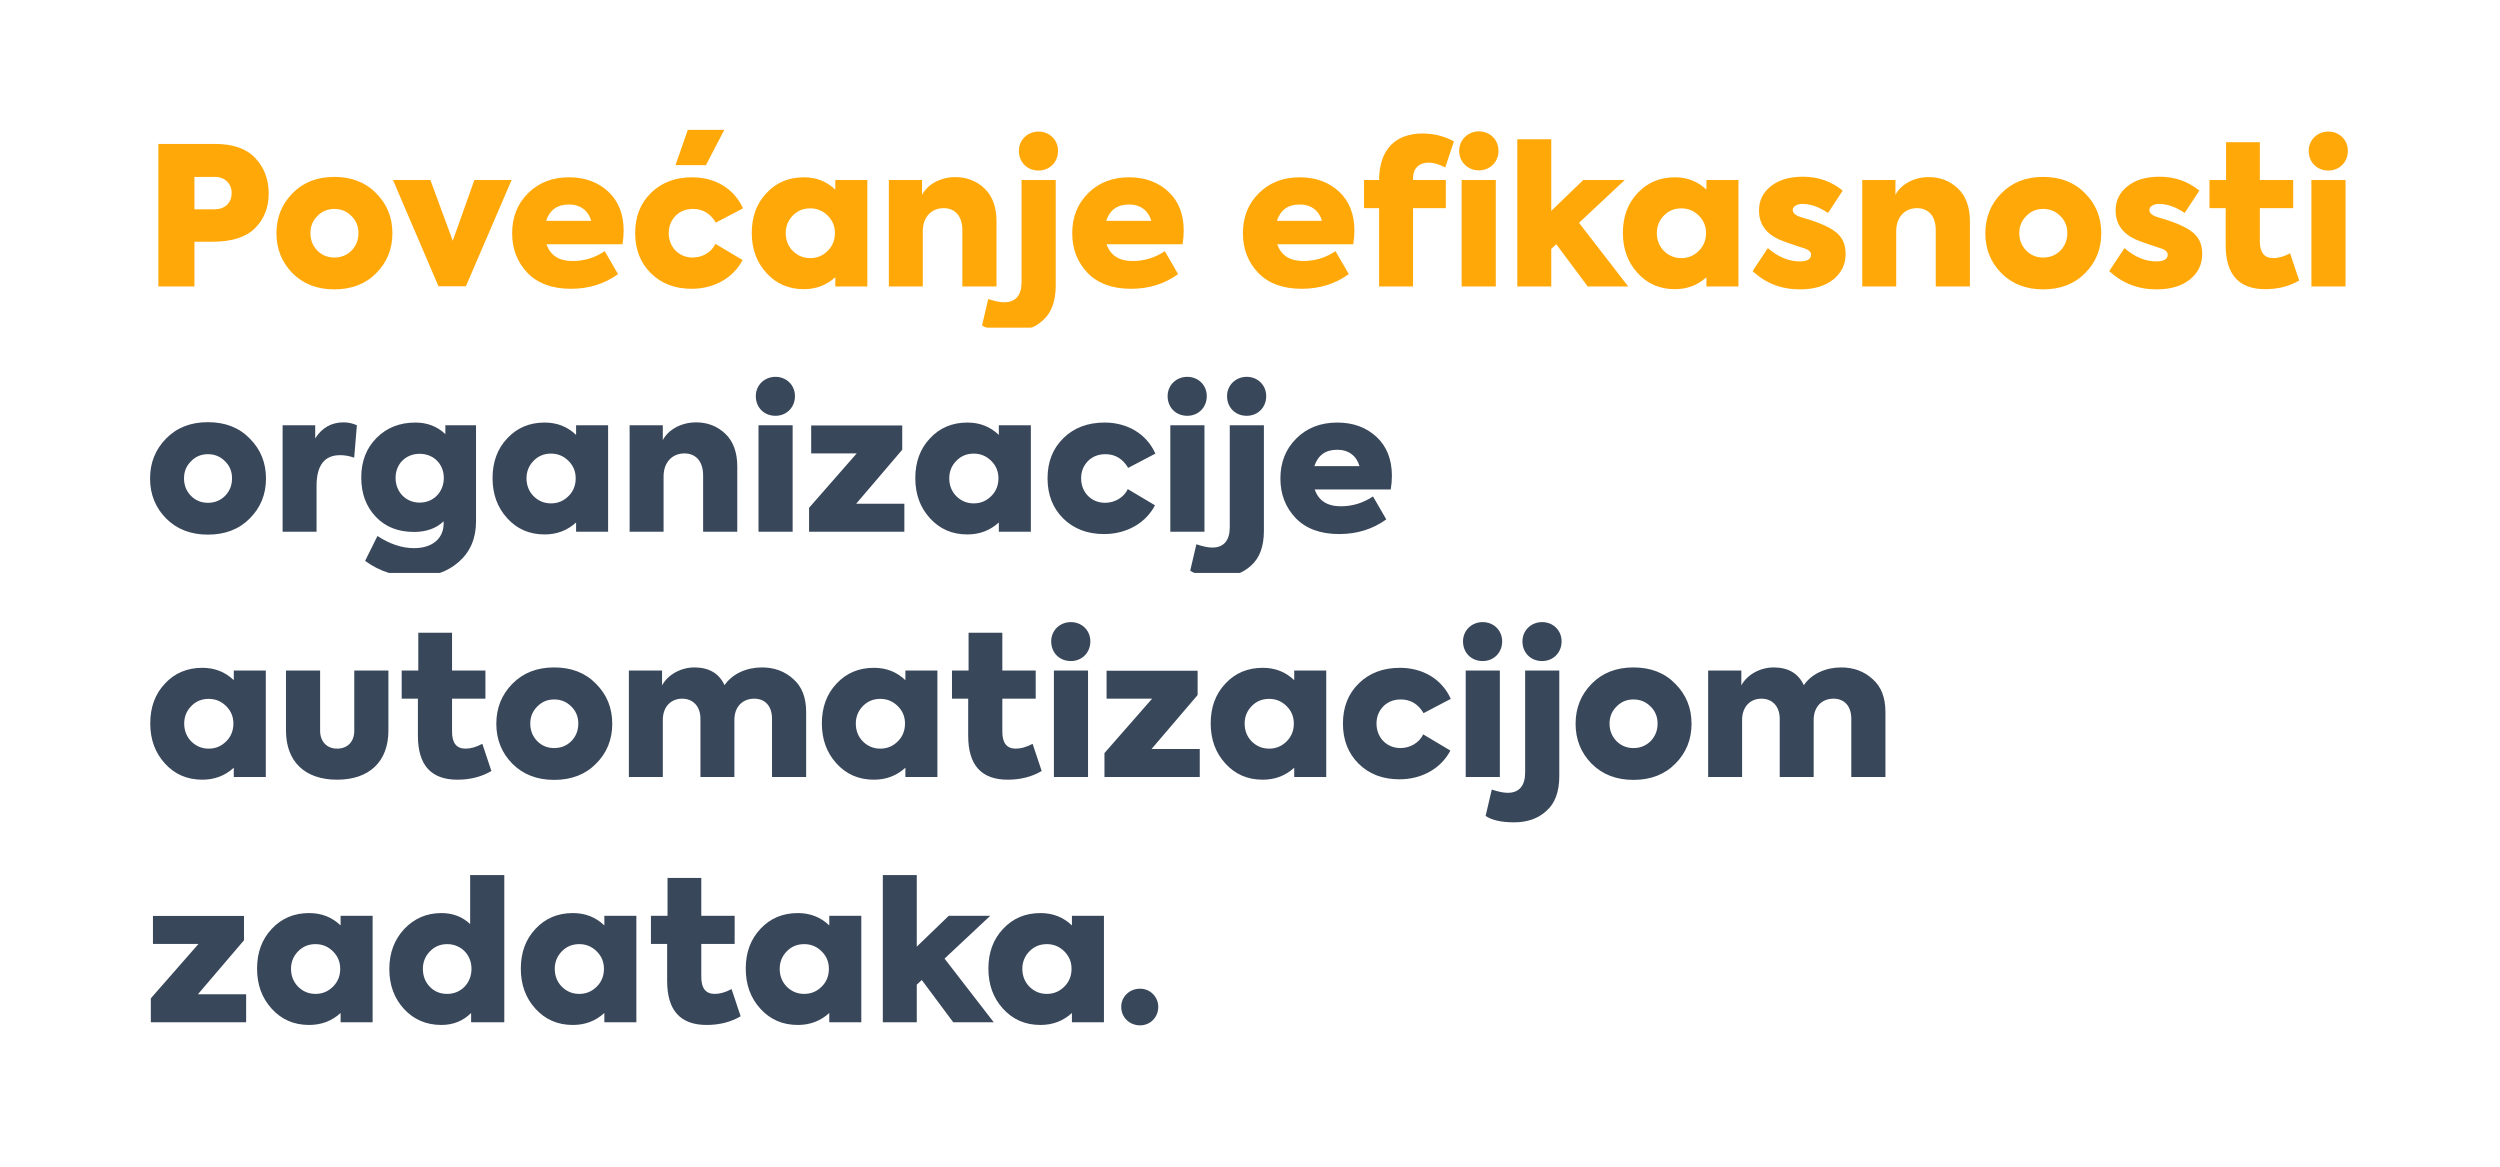 <svg width="1213" height="566" viewBox="0 0 1213 566" fill="none" xmlns="http://www.w3.org/2000/svg">
<g filter="url(#filter0_d_937_1489)">
<rect x="20" y="20" width="1173" height="169" rx="25" fill="white"/>
<path d="M76.833 69.83H104.351C113.15 69.83 119.702 72.17 123.914 76.756C128.219 81.342 130.372 87.052 130.372 93.885C130.372 100.718 128.126 106.334 123.726 110.733C119.327 115.132 112.401 117.285 103.134 117.285H94.336V139H76.833V69.83ZM94.336 101.56H103.977C109.499 101.56 112.401 98.097 112.401 93.698C112.401 89.205 109.218 85.835 104.351 85.835H94.336V101.56ZM162.222 140.404C153.891 140.404 147.152 137.783 141.91 132.542C136.762 127.3 134.142 120.842 134.142 113.166C134.142 105.491 136.762 99.033 141.91 93.791C147.152 88.456 153.891 85.835 162.222 85.835C170.552 85.835 177.385 88.456 182.533 93.791C187.774 99.033 190.395 105.491 190.395 113.166C190.395 120.842 187.774 127.3 182.533 132.542C177.385 137.783 170.552 140.404 162.222 140.404ZM162.222 124.96C165.498 124.96 168.306 123.837 170.552 121.59C172.798 119.25 173.922 116.442 173.922 113.073C173.922 109.797 172.798 106.989 170.458 104.742C168.212 102.496 165.498 101.373 162.222 101.373C158.946 101.373 156.231 102.496 153.985 104.836C151.738 107.082 150.615 109.797 150.615 113.073C150.615 116.442 151.738 119.25 153.985 121.59C156.231 123.837 158.946 124.96 162.222 124.96ZM219.681 116.817L230.164 87.333H248.229L226.046 138.906H212.755L190.665 87.333H208.823L219.681 116.817ZM302.594 111.856C302.594 114.009 302.407 116.162 302.032 118.502H265.154C267.026 123.93 271.238 126.645 277.79 126.645C283.499 126.645 288.647 125.054 293.421 121.871L299.879 133.01C293.234 137.783 285.652 140.123 277.041 140.123C267.868 140.123 260.848 137.502 255.887 132.354C250.927 127.113 248.493 120.748 248.493 113.166C248.493 105.398 251.02 98.939 256.168 93.791C261.316 88.643 267.962 86.022 276.105 86.022C283.78 86.022 290.145 88.362 295.106 92.949C300.067 97.535 302.594 103.9 302.594 111.856ZM276.105 99.22C270.395 99.22 266.745 101.841 264.967 107.176H286.869C285.465 102.215 281.627 99.22 276.105 99.22ZM342.533 80.126H327.744L333.734 62.997H351.425L342.533 80.126ZM335.606 140.123C327.463 140.123 320.911 137.596 315.763 132.542C310.709 127.487 308.181 121.029 308.181 113.073C308.181 105.117 310.709 98.658 315.857 93.604C321.005 88.55 327.65 86.022 335.887 86.022C346.651 86.022 356.105 91.264 360.504 101.092L347.306 108.018C344.685 103.619 341.035 101.373 336.261 101.373C332.798 101.373 329.99 102.496 327.744 104.742C325.591 106.989 324.468 109.797 324.468 113.073C324.468 119.906 329.429 124.96 336.074 124.96C340.848 124.96 345.247 122.339 347.119 118.314L360.317 126.177C355.824 134.788 346.557 140.123 335.606 140.123ZM405.291 92.013V87.333H420.828V139H405.291V134.507C401.079 138.345 396.024 140.31 390.034 140.31C382.639 140.31 376.649 137.69 371.875 132.448C367.102 127.206 364.762 120.748 364.762 112.979C364.762 105.21 367.102 98.752 371.875 93.698C376.649 88.55 382.733 86.022 390.034 86.022C396.024 86.022 401.079 87.988 405.291 92.013ZM405.103 113.073C405.103 109.797 403.98 106.989 401.64 104.649C399.3 102.309 396.492 101.092 393.123 101.092C389.659 101.092 386.851 102.309 384.605 104.649C382.359 106.989 381.235 109.797 381.235 113.073C381.235 116.442 382.359 119.344 384.605 121.684C386.945 124.024 389.753 125.241 393.123 125.241C396.492 125.241 399.3 124.024 401.64 121.684C403.98 119.344 405.103 116.442 405.103 113.073ZM447.743 139H431.269V87.333H447.368V94.54C449.895 89.673 456.073 85.929 463.561 85.929C469.083 85.929 473.857 87.801 477.695 91.451C481.532 95.102 483.498 100.437 483.498 107.27V139H466.931V111.669C466.931 104.93 463.467 100.998 457.851 100.998C451.861 100.998 447.743 105.398 447.743 112.137V139ZM503.908 82.746C498.386 82.746 494.361 78.722 494.361 73.199C494.361 67.864 498.573 63.839 503.908 63.839C509.244 63.839 513.362 67.864 513.362 73.199C513.362 78.722 509.244 82.746 503.908 82.746ZM490.336 160.996C484.159 160.996 479.572 159.966 476.484 157.907L479.479 145.084C482.568 146.114 485.095 146.675 487.248 146.675C492.77 146.675 495.672 143.212 495.672 136.847V87.333H512.239V138.532C512.239 146.114 510.18 151.73 506.061 155.38C502.036 159.124 496.795 160.996 490.336 160.996ZM574.345 111.856C574.345 114.009 574.157 116.162 573.783 118.502H536.905C538.777 123.93 542.989 126.645 549.541 126.645C555.25 126.645 560.398 125.054 565.172 121.871L571.63 133.01C564.985 137.783 557.403 140.123 548.792 140.123C539.619 140.123 532.599 137.502 527.638 132.354C522.677 127.113 520.244 120.748 520.244 113.166C520.244 105.398 522.771 98.939 527.919 93.791C533.067 88.643 539.713 86.022 547.856 86.022C555.531 86.022 561.896 88.362 566.857 92.949C571.817 97.535 574.345 103.9 574.345 111.856ZM547.856 99.22C542.146 99.22 538.496 101.841 536.717 107.176H558.62C557.216 102.215 553.378 99.22 547.856 99.22ZM657.159 111.856C657.159 114.009 656.972 116.162 656.597 118.502H619.719C621.591 123.93 625.803 126.645 632.355 126.645C638.064 126.645 643.212 125.054 647.986 121.871L654.444 133.01C647.799 137.783 640.217 140.123 631.606 140.123C622.433 140.123 615.413 137.502 610.452 132.354C605.492 127.113 603.058 120.748 603.058 113.166C603.058 105.398 605.585 98.939 610.733 93.791C615.881 88.643 622.527 86.022 630.67 86.022C638.345 86.022 644.71 88.362 649.671 92.949C654.632 97.535 657.159 103.9 657.159 111.856ZM630.67 99.22C624.96 99.22 621.31 101.841 619.532 107.176H641.434C640.03 102.215 636.192 99.22 630.67 99.22ZM717.52 82.653C712.185 82.653 707.973 78.534 707.973 73.199C707.973 67.864 712.278 63.746 717.52 63.746C723.042 63.746 727.067 67.864 727.067 73.199C727.067 78.534 723.042 82.653 717.52 82.653ZM693.184 78.909C688.597 78.909 685.602 81.623 685.602 86.49V87.333H701.514V100.998H685.602V139H669.129V100.998H661.828V87.333H669.129C669.222 72.263 677.272 64.775 690.282 64.775C695.805 64.775 700.859 66.086 705.445 68.613L701.233 81.249C698.238 79.658 695.524 78.909 693.184 78.909ZM725.757 139H709.189V87.333H725.757V139ZM790.02 139H770.364L755.107 118.502L752.674 120.748V139H736.2V67.583H752.674V102.309L768.211 87.333H788.335L766.152 108.112L790.02 139ZM827.953 92.013V87.333H843.491V139H827.953V134.507C823.741 138.345 818.687 140.31 812.696 140.31C805.302 140.31 799.312 137.69 794.538 132.448C789.764 127.206 787.424 120.748 787.424 112.979C787.424 105.21 789.764 98.752 794.538 93.698C799.312 88.55 805.396 86.022 812.696 86.022C818.687 86.022 823.741 87.988 827.953 92.013ZM827.766 113.073C827.766 109.797 826.643 106.989 824.303 104.649C821.963 102.309 819.155 101.092 815.785 101.092C812.322 101.092 809.514 102.309 807.268 104.649C805.021 106.989 803.898 109.797 803.898 113.073C803.898 116.442 805.021 119.344 807.268 121.684C809.608 124.024 812.416 125.241 815.785 125.241C819.155 125.241 821.963 124.024 824.303 121.684C826.643 119.344 827.766 116.442 827.766 113.073ZM873.307 140.404C864.227 140.404 856.646 137.409 850.375 131.512L857.769 120.374C862.73 124.679 867.878 126.832 873.213 126.832C876.863 126.832 878.735 125.709 878.735 123.556C878.735 122.339 877.799 121.403 875.927 120.654C875.647 120.561 873.775 119.999 870.218 118.782C866.755 117.566 864.321 116.723 863.104 116.162C856.646 113.166 853.463 108.486 853.463 102.122C853.463 97.254 855.429 93.323 859.267 90.328C863.104 87.239 868.346 85.742 874.804 85.742C882.199 85.742 888.563 87.988 894.086 92.481L886.972 103.338C882.667 100.437 878.548 98.939 874.523 98.939C871.809 98.939 869.843 100.25 869.843 101.841C869.843 103.526 871.435 104.742 874.523 105.585C879.484 106.989 883.603 108.486 886.691 110.078C892.963 113.166 895.49 117.191 895.49 123.182C895.49 128.236 893.524 132.354 889.499 135.63C885.475 138.813 880.139 140.404 873.307 140.404ZM920.039 139H903.565V87.333H919.664V94.54C922.191 89.673 928.369 85.929 935.857 85.929C941.379 85.929 946.153 87.801 949.991 91.451C953.828 95.102 955.794 100.437 955.794 107.27V139H939.227V111.669C939.227 104.93 935.763 100.998 930.147 100.998C924.157 100.998 920.039 105.398 920.039 112.137V139ZM991.368 140.404C983.037 140.404 976.298 137.783 971.057 132.542C965.909 127.3 963.288 120.842 963.288 113.166C963.288 105.491 965.909 99.033 971.057 93.791C976.298 88.456 983.037 85.835 991.368 85.835C999.698 85.835 1006.53 88.456 1011.68 93.791C1016.92 99.033 1019.54 105.491 1019.54 113.166C1019.54 120.842 1016.92 127.3 1011.68 132.542C1006.53 137.783 999.698 140.404 991.368 140.404ZM991.368 124.96C994.644 124.96 997.452 123.837 999.698 121.59C1001.94 119.25 1003.07 116.442 1003.07 113.073C1003.07 109.797 1001.94 106.989 999.605 104.742C997.358 102.496 994.644 101.373 991.368 101.373C988.092 101.373 985.377 102.496 983.131 104.836C980.885 107.082 979.761 109.797 979.761 113.073C979.761 116.442 980.885 119.25 983.131 121.59C985.377 123.837 988.092 124.96 991.368 124.96ZM1046.34 140.404C1037.26 140.404 1029.68 137.409 1023.41 131.512L1030.8 120.374C1035.76 124.679 1040.91 126.832 1046.25 126.832C1049.9 126.832 1051.77 125.709 1051.77 123.556C1051.77 122.339 1050.83 121.403 1048.96 120.654C1048.68 120.561 1046.81 119.999 1043.25 118.782C1039.79 117.566 1037.35 116.723 1036.14 116.162C1029.68 113.166 1026.5 108.486 1026.5 102.122C1026.5 97.254 1028.46 93.323 1032.3 90.328C1036.14 87.239 1041.38 85.742 1047.84 85.742C1055.23 85.742 1061.6 87.988 1067.12 92.481L1060 103.338C1055.7 100.437 1051.58 98.939 1047.56 98.939C1044.84 98.939 1042.88 100.25 1042.88 101.841C1042.88 103.526 1044.47 104.742 1047.56 105.585C1052.52 106.989 1056.63 108.486 1059.72 110.078C1065.99 113.166 1068.52 117.191 1068.52 123.182C1068.52 128.236 1066.56 132.354 1062.53 135.63C1058.51 138.813 1053.17 140.404 1046.34 140.404ZM1111.16 122.901L1115.56 136.098C1110.79 138.906 1105.27 140.31 1099.09 140.31C1086.27 140.31 1079.9 133.197 1079.9 118.97V100.998H1072.04V87.333H1080.09V68.987H1096.47V87.333H1112.66V100.998H1096.47V117.004C1096.47 122.526 1098.62 125.241 1103.02 125.241C1105.45 125.241 1108.17 124.492 1111.16 122.901ZM1129.72 82.746C1124.2 82.746 1120.18 78.722 1120.18 73.199C1120.18 67.864 1124.39 63.839 1129.72 63.839C1135.06 63.839 1139.18 67.864 1139.18 73.199C1139.18 78.722 1135.06 82.746 1129.72 82.746ZM1138.05 87.333V139H1121.49V87.333H1138.05Z" fill="#FFA808"/>
<path d="M20 159H729V283C729 296.807 717.807 308 704 308H20V159Z" fill="white"/>
<path d="M100.888 259.404C92.558 259.404 85.818 256.783 80.577 251.542C75.429 246.3 72.808 239.842 72.808 232.166C72.808 224.491 75.429 218.033 80.577 212.791C85.818 207.456 92.558 204.835 100.888 204.835C109.218 204.835 116.051 207.456 121.199 212.791C126.441 218.033 129.062 224.491 129.062 232.166C129.062 239.842 126.441 246.3 121.199 251.542C116.051 256.783 109.218 259.404 100.888 259.404ZM100.888 243.96C104.164 243.96 106.972 242.837 109.218 240.59C111.465 238.25 112.588 235.442 112.588 232.073C112.588 228.797 111.465 225.989 109.125 223.742C106.878 221.496 104.164 220.373 100.888 220.373C97.612 220.373 94.898 221.496 92.651 223.836C90.405 226.082 89.282 228.797 89.282 232.073C89.282 235.442 90.405 238.25 92.651 240.59C94.898 242.837 97.612 243.96 100.888 243.96ZM153.597 258H137.124V206.333H152.942V212.698C156.218 207.55 160.804 204.929 166.701 204.929C168.948 204.929 171.1 205.397 173.16 206.333L171.849 222.058C169.416 221.215 167.169 220.841 165.016 220.841C157.435 220.841 153.597 225.802 153.597 235.723V258ZM216.086 210.638V206.333H230.969V253.039C230.969 261.182 228.161 267.734 222.638 272.602C217.116 277.469 210.096 279.902 201.578 279.902C192.312 279.902 184.169 277.282 177.149 272.134L183.139 260.059C189.129 263.99 195.026 265.956 200.923 265.956C210.189 265.956 215.244 260.902 215.244 254.069V252.946C211.593 256.409 206.82 258.094 200.829 258.094C193.154 258.094 186.977 255.66 182.297 250.699C177.617 245.738 175.277 239.467 175.277 231.698C175.277 223.742 177.804 217.378 182.765 212.417C187.725 207.456 193.997 205.022 201.578 205.022C207.288 205.022 212.155 206.894 216.086 210.638ZM215.337 231.886C215.337 225.146 210.377 220.186 203.637 220.186C196.898 220.186 191.937 225.053 191.937 231.886C191.937 238.718 196.898 243.866 203.637 243.866C210.377 243.866 215.337 238.718 215.337 231.886ZM279.516 211.013V206.333H295.053V258H279.516V253.507C275.304 257.345 270.249 259.31 264.259 259.31C256.864 259.31 250.874 256.69 246.1 251.448C241.327 246.206 238.987 239.748 238.987 231.979C238.987 224.21 241.327 217.752 246.1 212.698C250.874 207.55 256.958 205.022 264.259 205.022C270.249 205.022 275.304 206.988 279.516 211.013ZM279.328 232.073C279.328 228.797 278.205 225.989 275.865 223.649C273.525 221.309 270.717 220.092 267.348 220.092C263.884 220.092 261.076 221.309 258.83 223.649C256.584 225.989 255.46 228.797 255.46 232.073C255.46 235.442 256.584 238.344 258.83 240.684C261.17 243.024 263.978 244.241 267.348 244.241C270.717 244.241 273.525 243.024 275.865 240.684C278.205 238.344 279.328 235.442 279.328 232.073ZM321.968 258H305.494V206.333H321.593V213.54C324.12 208.673 330.298 204.929 337.786 204.929C343.308 204.929 348.082 206.801 351.92 210.451C355.757 214.102 357.723 219.437 357.723 226.27V258H341.156V230.669C341.156 223.93 337.692 219.998 332.076 219.998C326.086 219.998 321.968 224.398 321.968 231.137V258ZM376.261 201.746C370.739 201.746 366.714 197.722 366.714 192.199C366.714 186.864 370.926 182.839 376.261 182.839C381.597 182.839 385.715 186.864 385.715 192.199C385.715 197.722 381.597 201.746 376.261 201.746ZM384.592 206.333V258H368.025V206.333H384.592ZM437.765 218.22L415.394 244.428H438.794V258H392.556V246.394L415.675 219.998H393.585V206.426H437.765V218.22ZM484.631 211.013V206.333H500.169V258H484.631V253.507C480.419 257.345 475.365 259.31 469.374 259.31C461.98 259.31 455.99 256.69 451.216 251.448C446.442 246.206 444.102 239.748 444.102 231.979C444.102 224.21 446.442 217.752 451.216 212.698C455.99 207.55 462.074 205.022 469.374 205.022C475.365 205.022 480.419 206.988 484.631 211.013ZM484.444 232.073C484.444 228.797 483.321 225.989 480.981 223.649C478.641 221.309 475.833 220.092 472.463 220.092C469 220.092 466.192 221.309 463.946 223.649C461.699 225.989 460.576 228.797 460.576 232.073C460.576 235.442 461.699 238.344 463.946 240.684C466.286 243.024 469.094 244.241 472.463 244.241C475.833 244.241 478.641 243.024 480.981 240.684C483.321 238.344 484.444 235.442 484.444 232.073ZM535.694 259.123C527.551 259.123 520.999 256.596 515.851 251.542C510.797 246.487 508.27 240.029 508.27 232.073C508.27 224.117 510.797 217.658 515.945 212.604C521.093 207.55 527.738 205.022 535.975 205.022C546.739 205.022 556.193 210.264 560.592 220.092L547.394 227.018C544.774 222.619 541.123 220.373 536.35 220.373C532.886 220.373 530.078 221.496 527.832 223.742C525.679 225.989 524.556 228.797 524.556 232.073C524.556 238.906 529.517 243.96 536.162 243.96C540.936 243.96 545.335 241.339 547.207 237.314L560.405 245.177C555.912 253.788 546.646 259.123 535.694 259.123ZM576.075 201.746C570.553 201.746 566.528 197.722 566.528 192.199C566.528 186.864 570.74 182.839 576.075 182.839C581.411 182.839 585.529 186.864 585.529 192.199C585.529 197.722 581.411 201.746 576.075 201.746ZM584.406 206.333V258H567.839V206.333H584.406ZM604.912 201.746C599.39 201.746 595.365 197.722 595.365 192.199C595.365 186.864 599.577 182.839 604.912 182.839C610.248 182.839 614.366 186.864 614.366 192.199C614.366 197.722 610.248 201.746 604.912 201.746ZM591.34 279.996C585.163 279.996 580.576 278.966 577.487 276.907L580.483 264.084C583.571 265.114 586.099 265.675 588.251 265.675C593.774 265.675 596.676 262.212 596.676 255.847V206.333H613.243V257.532C613.243 265.114 611.184 270.73 607.065 274.38C603.04 278.124 597.799 279.996 591.34 279.996ZM675.349 230.856C675.349 233.009 675.161 235.162 674.787 237.502H637.909C639.781 242.93 643.993 245.645 650.545 245.645C656.254 245.645 661.402 244.054 666.176 240.871L672.634 252.01C665.989 256.783 658.407 259.123 649.796 259.123C640.623 259.123 633.603 256.502 628.642 251.354C623.681 246.113 621.248 239.748 621.248 232.166C621.248 224.398 623.775 217.939 628.923 212.791C634.071 207.643 640.717 205.022 648.86 205.022C656.535 205.022 662.9 207.362 667.861 211.949C672.821 216.535 675.349 222.9 675.349 230.856ZM648.86 218.22C643.15 218.22 639.5 220.841 637.721 226.176H659.624C658.22 221.215 654.382 218.22 648.86 218.22Z" fill="#39475A"/>
<path d="M20 278H945C958.807 278 970 289.193 970 303V402C970 415.807 958.807 427 945 427H20V278Z" fill="white"/>
<path d="M113.43 330.013V325.333H128.968V377H113.43V372.507C109.218 376.345 104.164 378.31 98.174 378.31C90.779 378.31 84.789 375.69 80.015 370.448C75.242 365.206 72.902 358.748 72.902 350.979C72.902 343.21 75.242 336.752 80.015 331.698C84.789 326.55 90.873 324.022 98.174 324.022C104.164 324.022 109.218 325.988 113.43 330.013ZM113.243 351.073C113.243 347.797 112.12 344.989 109.78 342.649C107.44 340.309 104.632 339.092 101.262 339.092C97.799 339.092 94.991 340.309 92.745 342.649C90.498 344.989 89.375 347.797 89.375 351.073C89.375 354.442 90.498 357.344 92.745 359.684C95.085 362.024 97.893 363.241 101.262 363.241C104.632 363.241 107.44 362.024 109.78 359.684C112.12 357.344 113.243 354.442 113.243 351.073ZM138.754 354.442V325.333H155.321V354.63C155.321 359.778 158.597 363.241 163.558 363.241C168.706 363.241 171.888 359.778 171.888 354.63V325.333H188.455V354.442C188.455 369.699 179.002 378.31 163.558 378.31C148.114 378.31 138.754 369.699 138.754 354.442ZM234.03 360.901L238.429 374.098C233.655 376.906 228.133 378.31 221.955 378.31C209.132 378.31 202.767 371.197 202.767 356.97V338.998H194.905V325.333H202.954V306.987H219.334V325.333H235.527V338.998H219.334V355.004C219.334 360.526 221.487 363.241 225.886 363.241C228.32 363.241 231.034 362.492 234.03 360.901ZM268.893 378.404C260.562 378.404 253.823 375.783 248.582 370.542C243.434 365.3 240.813 358.842 240.813 351.166C240.813 343.491 243.434 337.033 248.582 331.791C253.823 326.456 260.562 323.835 268.893 323.835C277.223 323.835 284.056 326.456 289.204 331.791C294.446 337.033 297.066 343.491 297.066 351.166C297.066 358.842 294.446 365.3 289.204 370.542C284.056 375.783 277.223 378.404 268.893 378.404ZM268.893 362.96C272.169 362.96 274.977 361.837 277.223 359.59C279.47 357.25 280.593 354.442 280.593 351.073C280.593 347.797 279.47 344.989 277.13 342.742C274.883 340.496 272.169 339.373 268.893 339.373C265.617 339.373 262.902 340.496 260.656 342.836C258.41 345.082 257.286 347.797 257.286 351.073C257.286 354.442 258.41 357.25 260.656 359.59C262.902 361.837 265.617 362.96 268.893 362.96ZM369.712 323.835C375.703 323.835 380.757 325.707 384.876 329.451C389.088 333.102 391.147 338.437 391.147 345.457V377H374.58V348.733C374.58 342.274 370.929 338.998 365.968 338.998C360.352 338.998 356.328 342.836 356.328 349.294V377H339.854V348.733C339.854 342.649 336.204 338.998 330.962 338.998C325.627 338.998 321.602 342.836 321.602 349.294V377H305.128V325.333H321.228V332.54C324.129 327.205 330.588 323.742 337.233 323.835C344.16 323.929 348.933 326.83 351.554 332.446C355.392 326.83 362.318 323.835 369.712 323.835ZM439.294 330.013V325.333H454.831V377H439.294V372.507C435.082 376.345 430.027 378.31 424.037 378.31C416.643 378.31 410.652 375.69 405.879 370.448C401.105 365.206 398.765 358.748 398.765 350.979C398.765 343.21 401.105 336.752 405.879 331.698C410.652 326.55 416.736 324.022 424.037 324.022C430.027 324.022 435.082 325.988 439.294 330.013ZM439.107 351.073C439.107 347.797 437.983 344.989 435.643 342.649C433.303 340.309 430.495 339.092 427.126 339.092C423.663 339.092 420.855 340.309 418.608 342.649C416.362 344.989 415.239 347.797 415.239 351.073C415.239 354.442 416.362 357.344 418.608 359.684C420.948 362.024 423.756 363.241 427.126 363.241C430.495 363.241 433.303 362.024 435.643 359.684C437.983 357.344 439.107 354.442 439.107 351.073ZM501.027 360.901L505.426 374.098C500.653 376.906 495.13 378.31 488.953 378.31C476.13 378.31 469.765 371.197 469.765 356.97V338.998H461.902V325.333H469.952V306.987H486.332V325.333H502.525V338.998H486.332V355.004C486.332 360.526 488.485 363.241 492.884 363.241C495.318 363.241 498.032 362.492 501.027 360.901ZM519.586 320.746C514.064 320.746 510.039 316.722 510.039 311.199C510.039 305.864 514.251 301.839 519.586 301.839C524.922 301.839 529.04 305.864 529.04 311.199C529.04 316.722 524.922 320.746 519.586 320.746ZM527.917 325.333V377H511.35V325.333H527.917ZM581.09 337.22L558.719 363.428H582.119V377H535.881V365.394L559 338.998H536.91V325.426H581.09V337.22ZM627.956 330.013V325.333H643.494V377H627.956V372.507C623.744 376.345 618.69 378.31 612.699 378.31C605.305 378.31 599.315 375.69 594.541 370.448C589.767 365.206 587.427 358.748 587.427 350.979C587.427 343.21 589.767 336.752 594.541 331.698C599.315 326.55 605.399 324.022 612.699 324.022C618.69 324.022 623.744 325.988 627.956 330.013ZM627.769 351.073C627.769 347.797 626.646 344.989 624.306 342.649C621.966 340.309 619.158 339.092 615.788 339.092C612.325 339.092 609.517 340.309 607.271 342.649C605.024 344.989 603.901 347.797 603.901 351.073C603.901 354.442 605.024 357.344 607.271 359.684C609.611 362.024 612.419 363.241 615.788 363.241C619.158 363.241 621.966 362.024 624.306 359.684C626.646 357.344 627.769 354.442 627.769 351.073ZM679.019 378.123C670.876 378.123 664.324 375.596 659.176 370.542C654.122 365.487 651.595 359.029 651.595 351.073C651.595 343.117 654.122 336.658 659.27 331.604C664.418 326.55 671.063 324.022 679.3 324.022C690.064 324.022 699.518 329.264 703.917 339.092L690.719 346.018C688.099 341.619 684.448 339.373 679.675 339.373C676.211 339.373 673.403 340.496 671.157 342.742C669.004 344.989 667.881 347.797 667.881 351.073C667.881 357.906 672.842 362.96 679.487 362.96C684.261 362.96 688.66 360.339 690.532 356.314L703.73 364.177C699.237 372.788 689.971 378.123 679.019 378.123ZM719.4 320.746C713.878 320.746 709.853 316.722 709.853 311.199C709.853 305.864 714.065 301.839 719.4 301.839C724.736 301.839 728.854 305.864 728.854 311.199C728.854 316.722 724.736 320.746 719.4 320.746ZM727.731 325.333V377H711.164V325.333H727.731ZM748.237 320.746C742.715 320.746 738.69 316.722 738.69 311.199C738.69 305.864 742.902 301.839 748.237 301.839C753.573 301.839 757.691 305.864 757.691 311.199C757.691 316.722 753.573 320.746 748.237 320.746ZM734.665 398.996C728.488 398.996 723.901 397.966 720.813 395.907L723.808 383.084C726.897 384.114 729.424 384.675 731.577 384.675C737.099 384.675 740.001 381.212 740.001 374.847V325.333H756.568V376.532C756.568 384.114 754.509 389.73 750.39 393.38C746.365 397.124 741.124 398.996 734.665 398.996ZM792.559 378.404C784.229 378.404 777.49 375.783 772.248 370.542C767.1 365.3 764.479 358.842 764.479 351.166C764.479 343.491 767.1 337.033 772.248 331.791C777.49 326.456 784.229 323.835 792.559 323.835C800.89 323.835 807.722 326.456 812.87 331.791C818.112 337.033 820.733 343.491 820.733 351.166C820.733 358.842 818.112 365.3 812.87 370.542C807.722 375.783 800.89 378.404 792.559 378.404ZM792.559 362.96C795.835 362.96 798.643 361.837 800.89 359.59C803.136 357.25 804.259 354.442 804.259 351.073C804.259 347.797 803.136 344.989 800.796 342.742C798.55 340.496 795.835 339.373 792.559 339.373C789.283 339.373 786.569 340.496 784.322 342.836C782.076 345.082 780.953 347.797 780.953 351.073C780.953 354.442 782.076 357.25 784.322 359.59C786.569 361.837 789.283 362.96 792.559 362.96ZM893.379 323.835C899.369 323.835 904.424 325.707 908.542 329.451C912.754 333.102 914.813 338.437 914.813 345.457V377H898.246V348.733C898.246 342.274 894.596 338.998 889.635 338.998C884.019 338.998 879.994 342.836 879.994 349.294V377H863.52V348.733C863.52 342.649 859.87 338.998 854.628 338.998C849.293 338.998 845.268 342.836 845.268 349.294V377H828.795V325.333H844.894V332.54C847.796 327.205 854.254 323.742 860.9 323.835C867.826 323.929 872.6 326.83 875.22 332.446C879.058 326.83 885.984 323.835 893.379 323.835Z" fill="#39475A"/>
<rect x="20" y="397" width="596" height="149" rx="25" fill="white"/>
<path d="M118.391 456.22L96.021 482.428H119.421V496H73.182V484.394L96.302 457.998H74.212V444.426H118.391V456.22ZM165.258 449.013V444.333H180.795V496H165.258V491.507C161.046 495.345 155.991 497.31 150.001 497.31C142.607 497.31 136.616 494.69 131.843 489.448C127.069 484.206 124.729 477.748 124.729 469.979C124.729 462.21 127.069 455.752 131.843 450.698C136.616 445.55 142.7 443.022 150.001 443.022C155.991 443.022 161.046 444.988 165.258 449.013ZM165.071 470.073C165.071 466.797 163.947 463.989 161.607 461.649C159.267 459.309 156.459 458.092 153.09 458.092C149.627 458.092 146.819 459.309 144.572 461.649C142.326 463.989 141.203 466.797 141.203 470.073C141.203 473.442 142.326 476.344 144.572 478.684C146.912 481.024 149.72 482.241 153.09 482.241C156.459 482.241 159.267 481.024 161.607 478.684C163.947 476.344 165.071 473.442 165.071 470.073ZM228.115 448.358V424.583H244.682V496H228.583V491.507C224.745 495.345 219.878 497.31 214.168 497.31C206.961 497.31 200.877 494.783 196.103 489.635C191.33 484.487 188.896 478.029 188.896 470.166C188.896 462.398 191.33 455.939 196.103 450.791C200.971 445.643 206.961 443.022 214.168 443.022C219.691 443.022 224.371 444.801 228.115 448.358ZM216.976 482.241C223.809 482.241 228.77 476.906 228.77 470.073C228.77 463.334 223.809 458.092 216.976 458.092C213.607 458.092 210.799 459.309 208.552 461.649C206.306 463.989 205.183 466.797 205.183 470.073C205.183 473.536 206.306 476.438 208.552 478.778C210.799 481.118 213.607 482.241 216.976 482.241ZM293.227 449.013V444.333H308.764V496H293.227V491.507C289.015 495.345 283.96 497.31 277.97 497.31C270.575 497.31 264.585 494.69 259.811 489.448C255.038 484.206 252.698 477.748 252.698 469.979C252.698 462.21 255.038 455.752 259.811 450.698C264.585 445.55 270.669 443.022 277.97 443.022C283.96 443.022 289.015 444.988 293.227 449.013ZM293.039 470.073C293.039 466.797 291.916 463.989 289.576 461.649C287.236 459.309 284.428 458.092 281.059 458.092C277.595 458.092 274.787 459.309 272.541 461.649C270.295 463.989 269.171 466.797 269.171 470.073C269.171 473.442 270.295 476.344 272.541 478.684C274.881 481.024 277.689 482.241 281.059 482.241C284.428 482.241 287.236 481.024 289.576 478.684C291.916 476.344 293.039 473.442 293.039 470.073ZM354.96 479.901L359.359 493.098C354.586 495.906 349.063 497.31 342.886 497.31C330.062 497.31 323.698 490.197 323.698 475.97V457.998H315.835V444.333H323.885V425.987H340.265V444.333H356.458V457.998H340.265V474.004C340.265 479.526 342.418 482.241 346.817 482.241C349.25 482.241 351.965 481.492 354.96 479.901ZM402.366 449.013V444.333H417.903V496H402.366V491.507C398.154 495.345 393.099 497.31 387.109 497.31C379.714 497.31 373.724 494.69 368.95 489.448C364.177 484.206 361.837 477.748 361.837 469.979C361.837 462.21 364.177 455.752 368.95 450.698C373.724 445.55 379.808 443.022 387.109 443.022C393.099 443.022 398.154 444.988 402.366 449.013ZM402.178 470.073C402.178 466.797 401.055 463.989 398.715 461.649C396.375 459.309 393.567 458.092 390.198 458.092C386.734 458.092 383.926 459.309 381.68 461.649C379.434 463.989 378.31 466.797 378.31 470.073C378.31 473.442 379.434 476.344 381.68 478.684C384.02 481.024 386.828 482.241 390.198 482.241C393.567 482.241 396.375 481.024 398.715 478.684C401.055 476.344 402.178 473.442 402.178 470.073ZM482.164 496H462.508L447.251 475.502L444.818 477.748V496H428.344V424.583H444.818V459.309L460.355 444.333H480.479L458.296 465.112L482.164 496ZM520.097 449.013V444.333H535.634V496H520.097V491.507C515.885 495.345 510.83 497.31 504.84 497.31C497.446 497.31 491.455 494.69 486.682 489.448C481.908 484.206 479.568 477.748 479.568 469.979C479.568 462.21 481.908 455.752 486.682 450.698C491.455 445.55 497.539 443.022 504.84 443.022C510.83 443.022 515.885 444.988 520.097 449.013ZM519.91 470.073C519.91 466.797 518.786 463.989 516.446 461.649C514.106 459.309 511.298 458.092 507.929 458.092C504.466 458.092 501.658 459.309 499.411 461.649C497.165 463.989 496.042 466.797 496.042 470.073C496.042 473.442 497.165 476.344 499.411 478.684C501.751 481.024 504.559 482.241 507.929 482.241C511.298 482.241 514.106 481.024 516.446 478.684C518.786 476.344 519.91 473.442 519.91 470.073ZM553.189 497.498C548.041 497.498 544.016 493.66 544.016 488.512C544.016 483.551 548.041 479.714 553.189 479.714C558.056 479.714 561.987 483.645 561.987 488.512C561.987 493.66 558.056 497.498 553.189 497.498Z" fill="#39475A"/>
</g>
<defs>
<filter id="filter0_d_937_1489" x="0" y="0" width="1213" height="566" filterUnits="userSpaceOnUse" color-interpolation-filters="sRGB">
<feFlood flood-opacity="0" result="BackgroundImageFix"/>
<feColorMatrix in="SourceAlpha" type="matrix" values="0 0 0 0 0 0 0 0 0 0 0 0 0 0 0 0 0 0 127 0" result="hardAlpha"/>
<feOffset/>
<feGaussianBlur stdDeviation="10"/>
<feComposite in2="hardAlpha" operator="out"/>
<feColorMatrix type="matrix" values="0 0 0 0 0.224 0 0 0 0 0.278 0 0 0 0 0.353 0 0 0 0.15 0"/>
<feBlend mode="normal" in2="BackgroundImageFix" result="effect1_dropShadow_937_1489"/>
<feBlend mode="normal" in="SourceGraphic" in2="effect1_dropShadow_937_1489" result="shape"/>
</filter>
</defs>
</svg>
